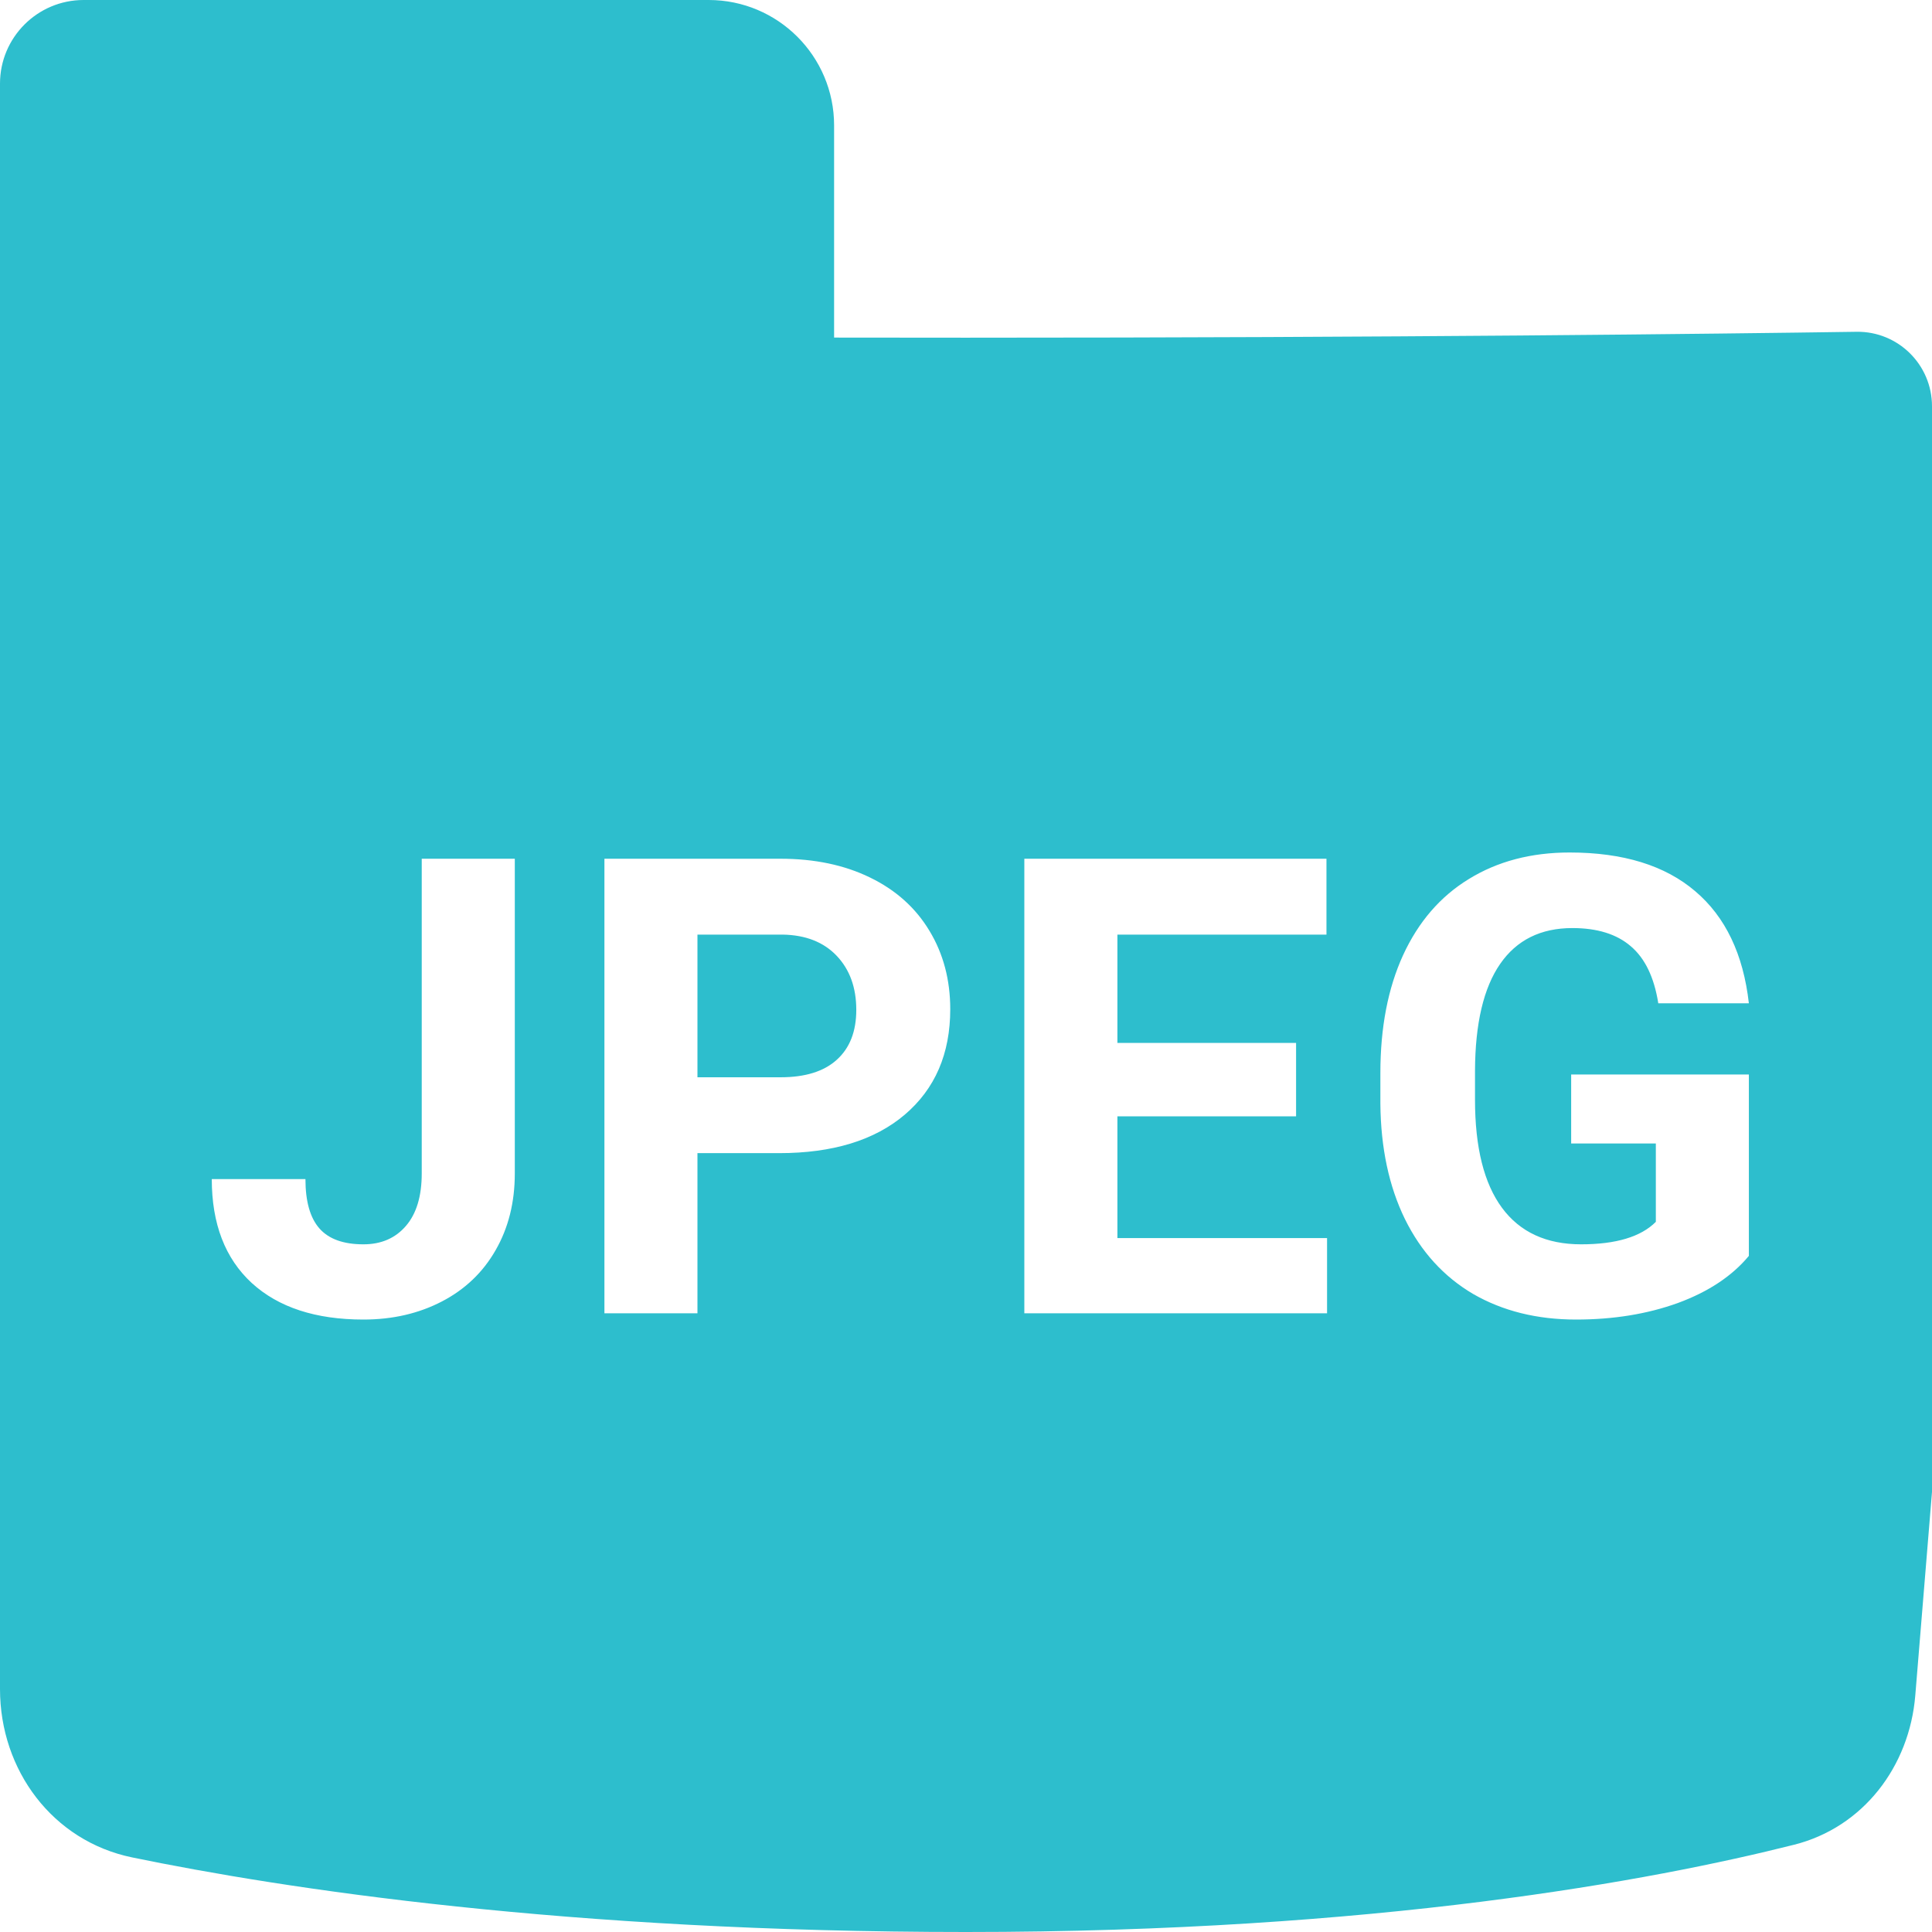 <svg width="52" height="52" viewBox="0 0 52 52" fill="none" xmlns="http://www.w3.org/2000/svg">
<path fill-rule="evenodd" clip-rule="evenodd" d="M0 2.251C0 1.008 1.008 0 2.251 0H19.074C20.938 0 22.45 1.512 22.45 3.376V9.086C23.6 9.088 24.784 9.089 26 9.089C37.531 9.089 46.22 8.985 49.969 8.93C51.088 8.914 52 9.816 52 10.935V18.955V40.155L51.55 45.634C51.393 47.545 50.149 49.182 48.289 49.651C44.486 50.61 37.067 52 26 52C15.251 52 7.658 50.838 3.554 49.992C1.417 49.551 0 47.644 0 45.462V41.943V18.955V12.912V8.898V2.251ZM45.159 35.071C45.983 34.768 46.62 34.345 47.071 33.802V28.92H42.288V30.777H44.567V32.886C44.166 33.289 43.495 33.491 42.555 33.491C41.62 33.491 40.91 33.163 40.426 32.508C39.942 31.852 39.7 30.883 39.7 29.6V28.819C39.705 27.547 39.931 26.589 40.376 25.945C40.821 25.301 41.469 24.979 42.321 24.979C42.989 24.979 43.512 25.141 43.89 25.466C44.275 25.791 44.522 26.304 44.633 27.004H47.071C46.921 25.682 46.44 24.676 45.627 23.987C44.814 23.293 43.687 22.945 42.246 22.945C41.211 22.945 40.306 23.183 39.532 23.66C38.764 24.13 38.175 24.814 37.763 25.71C37.356 26.601 37.153 27.657 37.153 28.878V29.71C37.164 30.897 37.384 31.931 37.813 32.81C38.247 33.69 38.859 34.362 39.649 34.827C40.445 35.286 41.369 35.516 42.421 35.516C43.423 35.516 44.336 35.368 45.159 35.071ZM13.856 23.113H11.351V31.584C11.351 32.194 11.21 32.665 10.926 32.995C10.642 33.326 10.261 33.491 9.782 33.491C9.242 33.491 8.847 33.348 8.596 33.062C8.346 32.777 8.221 32.334 8.221 31.735H5.7C5.7 32.939 6.059 33.872 6.777 34.533C7.494 35.188 8.496 35.516 9.782 35.516C10.567 35.516 11.271 35.353 11.894 35.029C12.518 34.704 12.999 34.244 13.338 33.651C13.684 33.051 13.856 32.362 13.856 31.584V23.113ZM18.772 35.348V31.037H20.968C22.409 31.037 23.536 30.693 24.349 30.004C25.167 29.309 25.576 28.362 25.576 27.163C25.576 26.374 25.39 25.671 25.017 25.054C24.644 24.433 24.11 23.954 23.414 23.617C22.724 23.281 21.922 23.113 21.009 23.113H16.268V35.348H18.772ZM21.009 28.995H18.772V25.155H21.068C21.686 25.166 22.17 25.357 22.521 25.727C22.871 26.096 23.047 26.581 23.047 27.18C23.047 27.763 22.871 28.211 22.521 28.525C22.176 28.838 21.672 28.995 21.009 28.995ZM34.884 30.046H30.075V33.323H35.718V35.348H27.57V23.113H35.702V25.155H30.075V28.071H34.884V30.046Z" fill="#2DBECD"/>
</svg>
